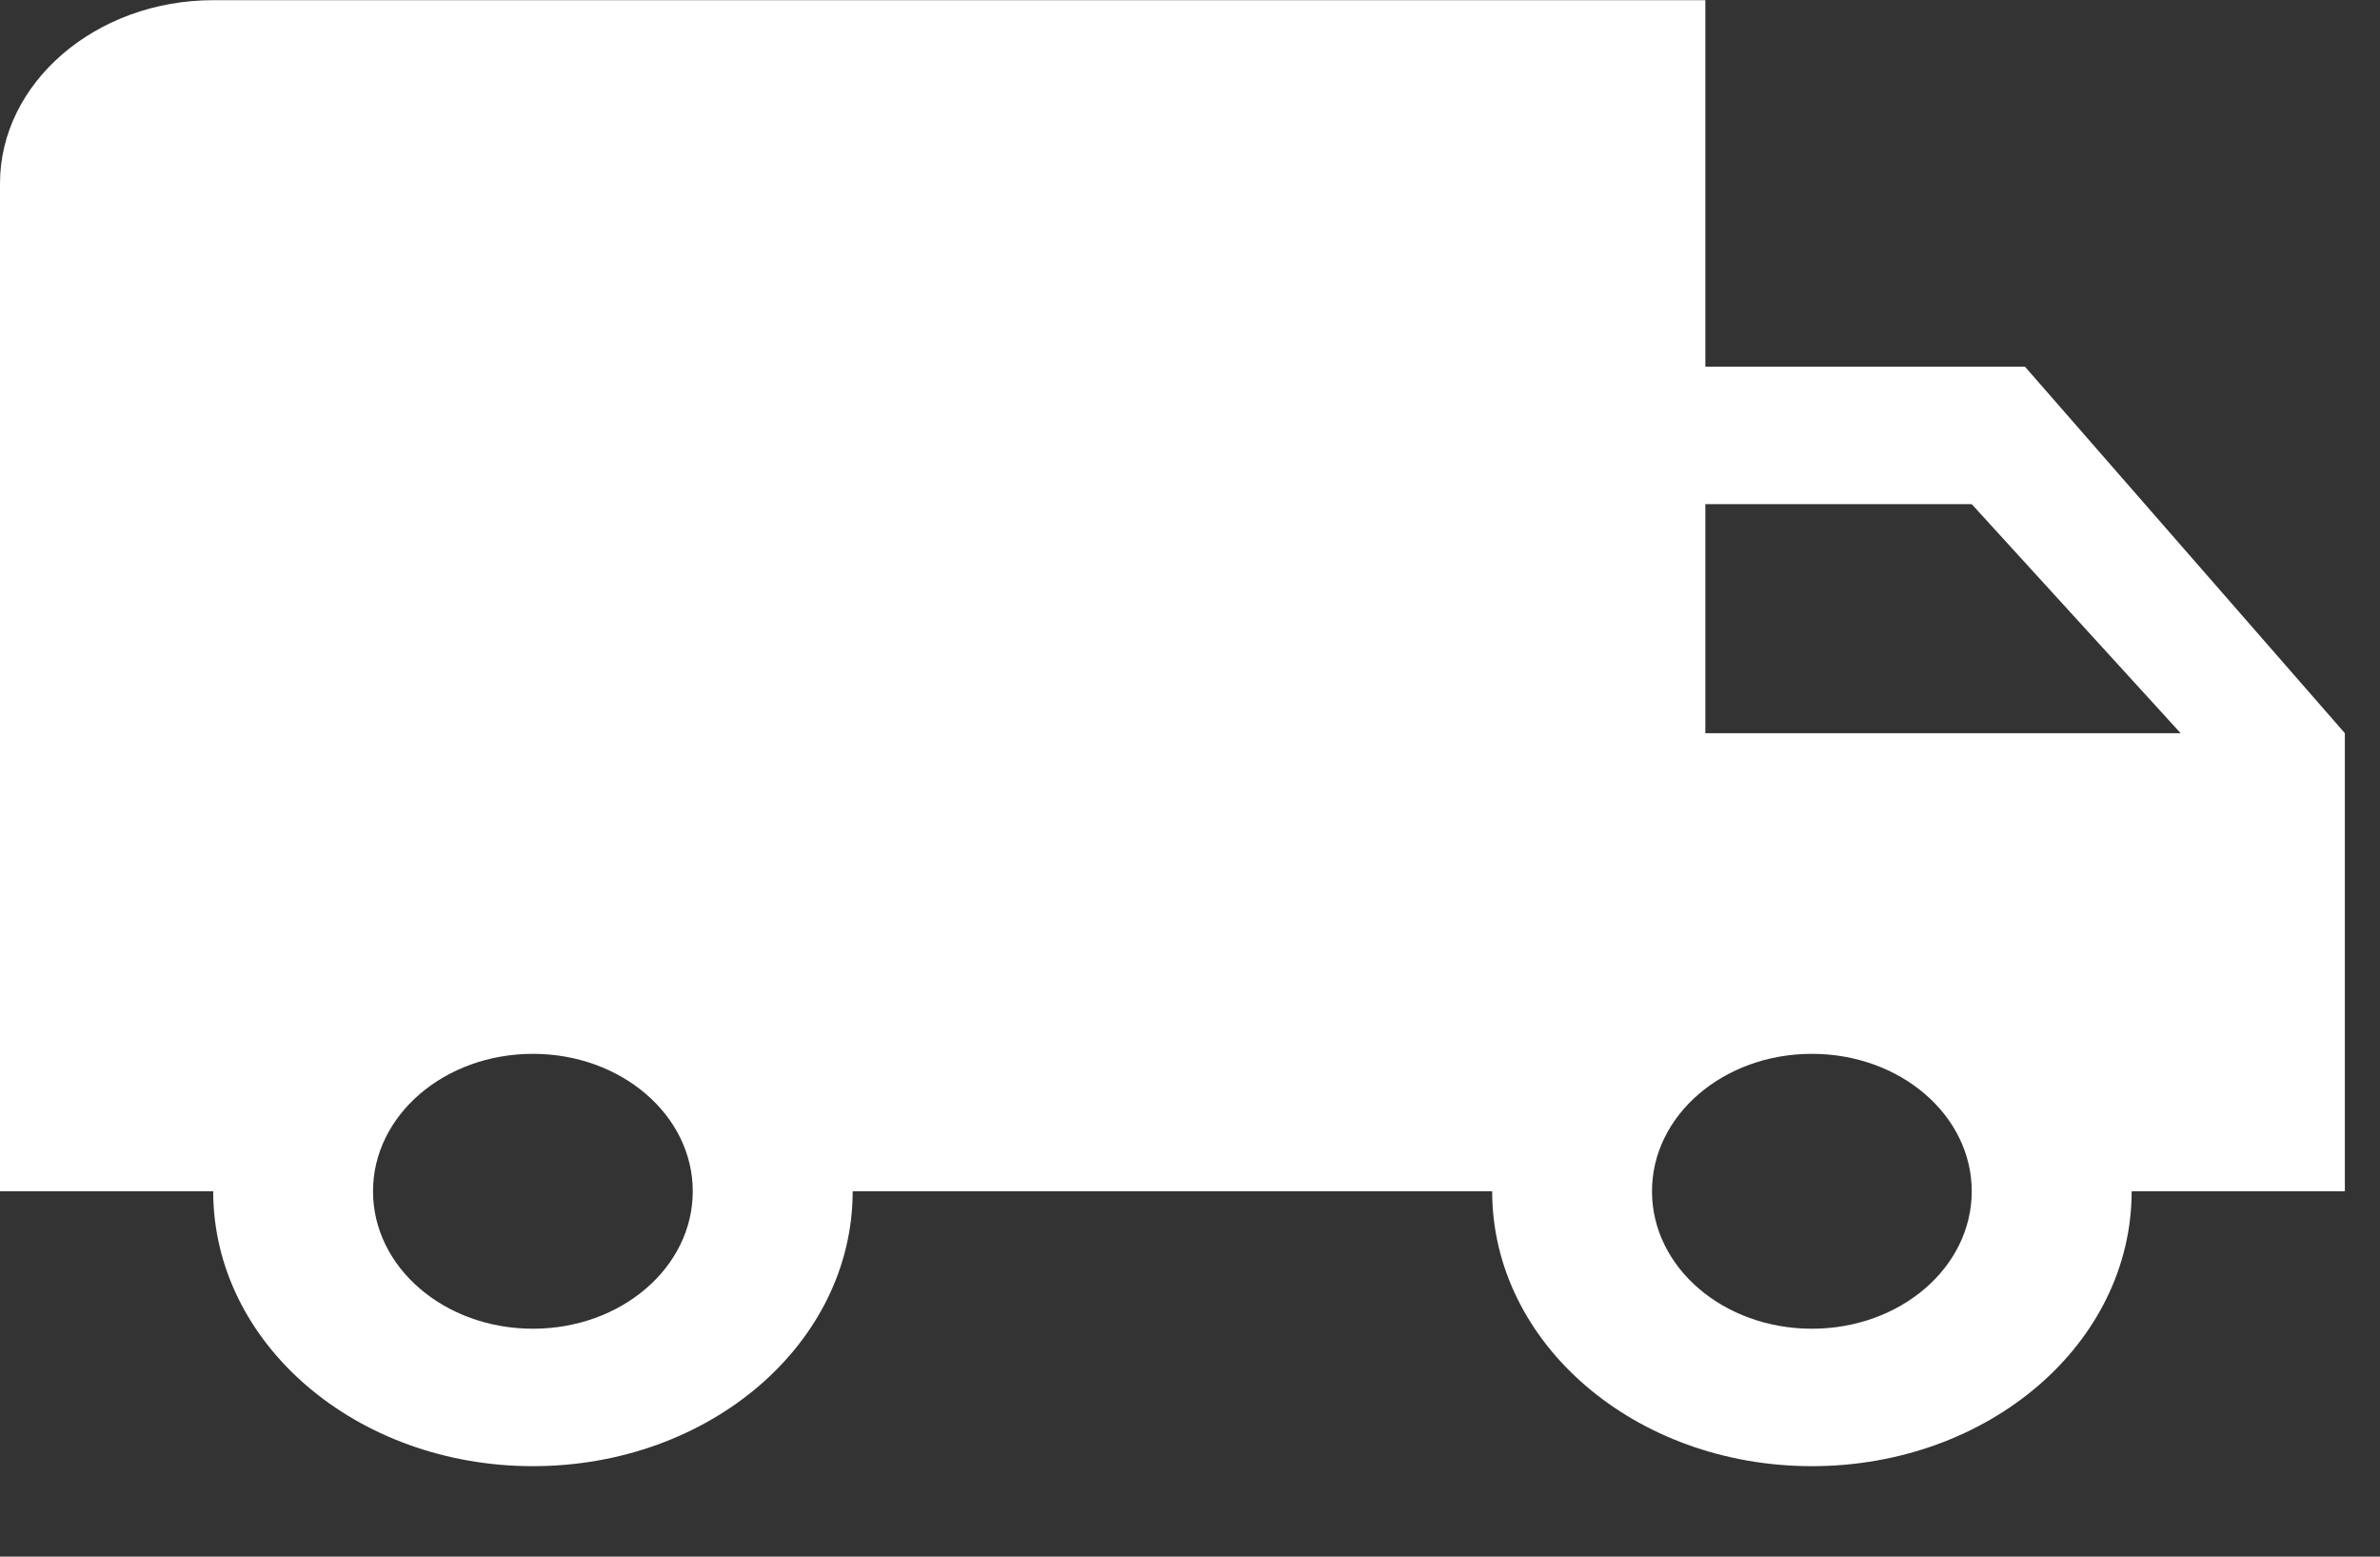 <svg width="26" height="17" viewBox="0 0 26 17" fill="none" xmlns="http://www.w3.org/2000/svg">
    <rect x="0" y="0" width="26" height="17" fill="#333333" stroke="none"/>
    <path d="M22.122 4.005H18.63V0.002H2.329C1.048 0.002 0 0.903 0 2.003V13.01H2.329C2.329 14.671 3.889 16.012 5.822 16.012C7.755 16.012 9.315 14.671 9.315 13.01H16.301C16.301 14.671 17.861 16.012 19.794 16.012C21.727 16.012 23.287 14.671 23.287 13.01H25.616V8.007L22.122 4.005ZM5.822 14.511C4.855 14.511 4.075 13.841 4.075 13.01C4.075 12.18 4.855 11.509 5.822 11.509C6.788 11.509 7.568 12.18 7.568 13.01C7.568 13.841 6.788 14.511 5.822 14.511ZM21.54 5.506L23.822 8.007H18.63V5.506H21.54ZM19.794 14.511C18.827 14.511 18.047 13.841 18.047 13.01C18.047 12.18 18.827 11.509 19.794 11.509C20.76 11.509 21.54 12.18 21.54 13.01C21.54 13.841 20.76 14.511 19.794 14.511Z" fill="white"/>
</svg>
